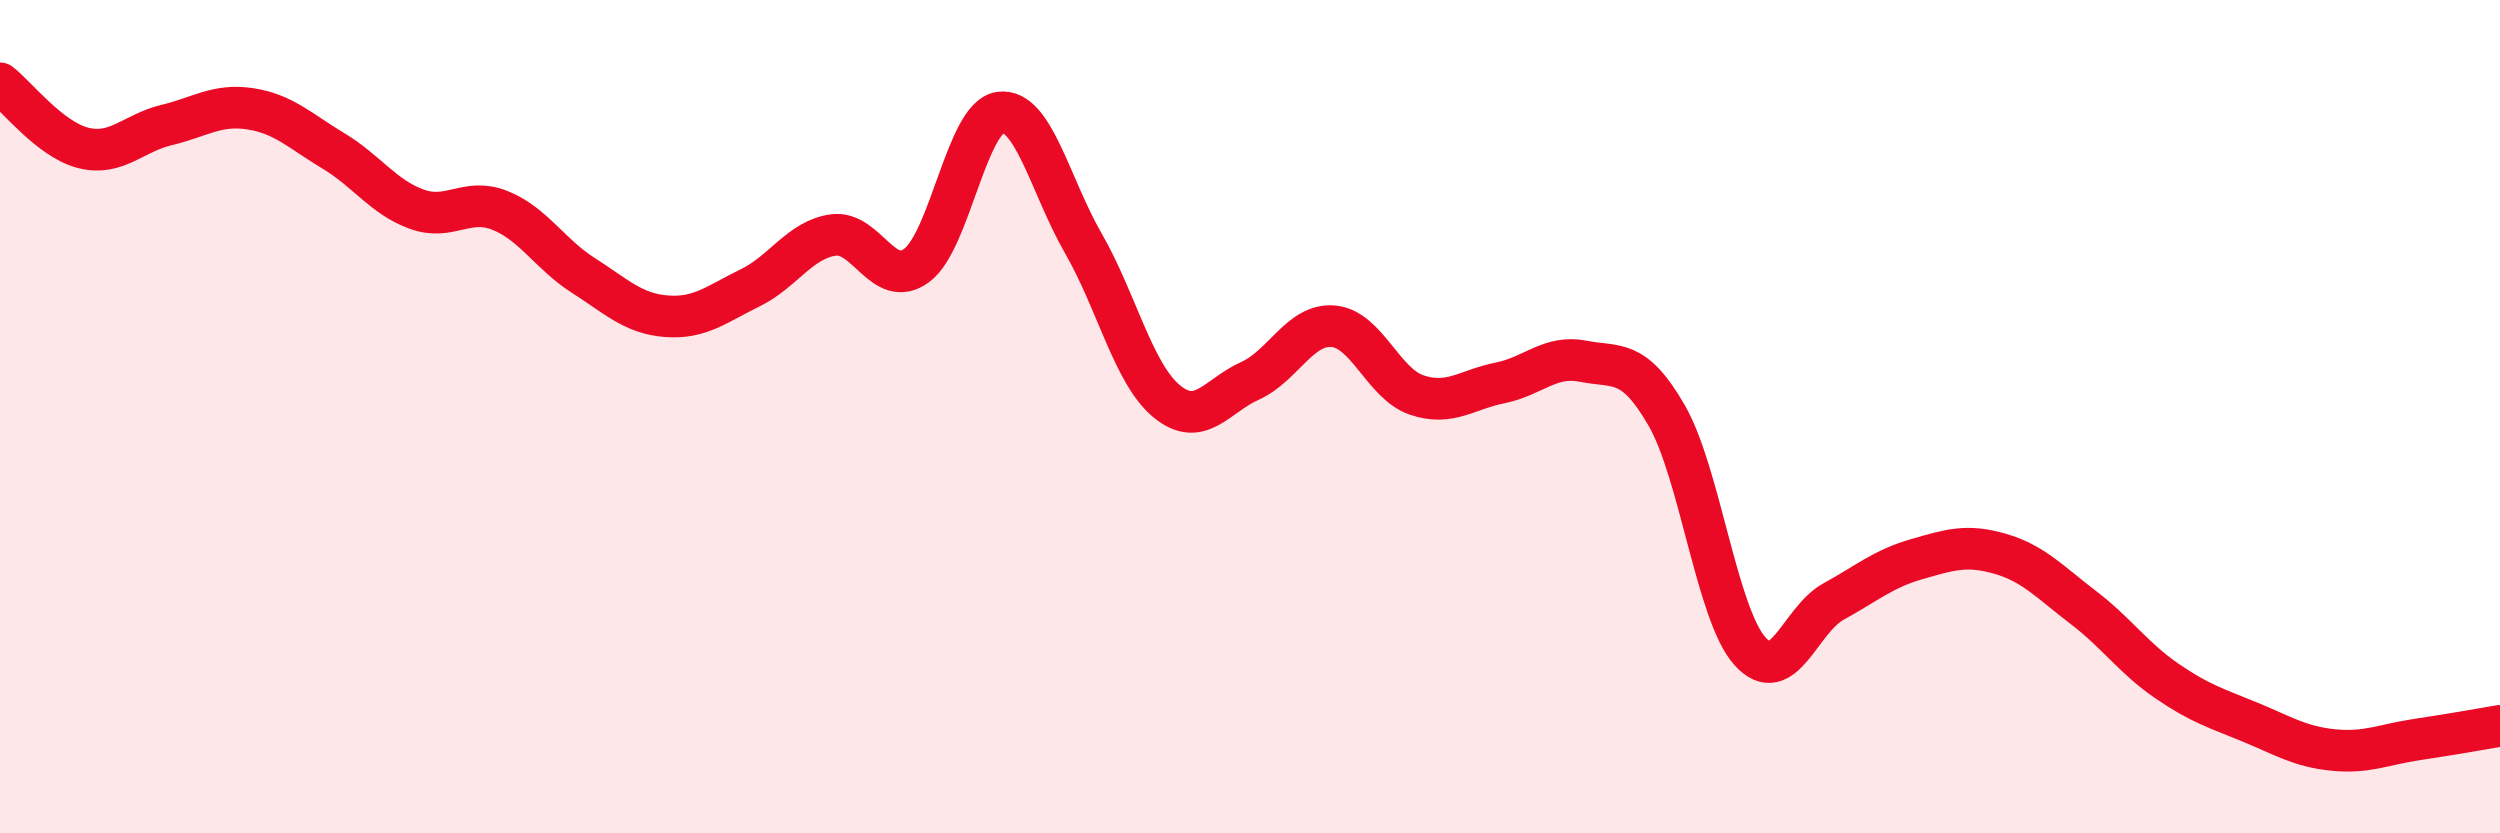 
    <svg width="60" height="20" viewBox="0 0 60 20" xmlns="http://www.w3.org/2000/svg">
      <path
        d="M 0,2 C 0.4,2.31 1.2,3.35 2,3.55 C 2.8,3.75 3.2,3.19 4,3 C 4.8,2.81 5.2,2.49 6,2.61 C 6.8,2.73 7.2,3.14 8,3.62 C 8.8,4.1 9.2,4.73 10,5.02 C 10.8,5.31 11.2,4.73 12,5.05 C 12.8,5.37 13.2,6.1 14,6.61 C 14.8,7.12 15.2,7.53 16,7.59 C 16.8,7.65 17.2,7.3 18,6.91 C 18.8,6.52 19.2,5.75 20,5.64 C 20.8,5.53 21.2,6.96 22,6.37 C 22.8,5.78 23.2,2.81 24,2.7 C 24.8,2.59 25.2,4.45 26,5.84 C 26.8,7.23 27.2,8.97 28,9.63 C 28.8,10.29 29.2,9.5 30,9.14 C 30.8,8.78 31.2,7.76 32,7.83 C 32.8,7.9 33.2,9.21 34,9.48 C 34.8,9.75 35.2,9.35 36,9.19 C 36.8,9.03 37.2,8.51 38,8.67 C 38.8,8.83 39.2,8.58 40,9.97 C 40.8,11.36 41.2,14.74 42,15.63 C 42.8,16.52 43.2,14.88 44,14.44 C 44.8,14 45.2,13.65 46,13.42 C 46.8,13.19 47.2,13.06 48,13.29 C 48.8,13.52 49.2,13.97 50,14.58 C 50.8,15.19 51.2,15.79 52,16.34 C 52.8,16.89 53.2,17 54,17.33 C 54.8,17.66 55.2,17.92 56,18 C 56.8,18.08 57.2,17.87 58,17.75 C 58.8,17.63 59.6,17.49 60,17.42L60 20L0 20Z"
        fill="#EB0A25"
        opacity="0.1"
        stroke-linecap="round"
        stroke-linejoin="round"
      />
      <path
        d="M 0,2 C 0.4,2.31 1.2,3.35 2,3.55 C 2.8,3.75 3.2,3.19 4,3 C 4.8,2.81 5.2,2.49 6,2.61 C 6.8,2.73 7.2,3.14 8,3.62 C 8.8,4.1 9.2,4.73 10,5.02 C 10.8,5.31 11.2,4.73 12,5.05 C 12.8,5.37 13.2,6.1 14,6.61 C 14.8,7.12 15.2,7.53 16,7.59 C 16.8,7.65 17.2,7.3 18,6.91 C 18.8,6.52 19.2,5.75 20,5.64 C 20.8,5.53 21.2,6.96 22,6.37 C 22.8,5.78 23.2,2.81 24,2.7 C 24.8,2.59 25.2,4.45 26,5.84 C 26.8,7.23 27.2,8.97 28,9.63 C 28.8,10.29 29.2,9.5 30,9.14 C 30.8,8.78 31.2,7.76 32,7.83 C 32.8,7.9 33.2,9.21 34,9.48 C 34.8,9.75 35.2,9.35 36,9.19 C 36.8,9.03 37.2,8.51 38,8.67 C 38.8,8.83 39.2,8.58 40,9.97 C 40.8,11.36 41.2,14.74 42,15.63 C 42.8,16.52 43.2,14.88 44,14.44 C 44.8,14 45.2,13.65 46,13.42 C 46.8,13.19 47.2,13.06 48,13.29 C 48.8,13.52 49.2,13.97 50,14.58 C 50.8,15.19 51.2,15.79 52,16.34 C 52.8,16.89 53.2,17 54,17.33 C 54.8,17.66 55.2,17.92 56,18 C 56.8,18.08 57.2,17.87 58,17.75 C 58.8,17.63 59.6,17.49 60,17.42"
        stroke="#EB0A25"
        stroke-width="1"
        fill="none"
        stroke-linecap="round"
        stroke-linejoin="round"
      />
    </svg>
  
